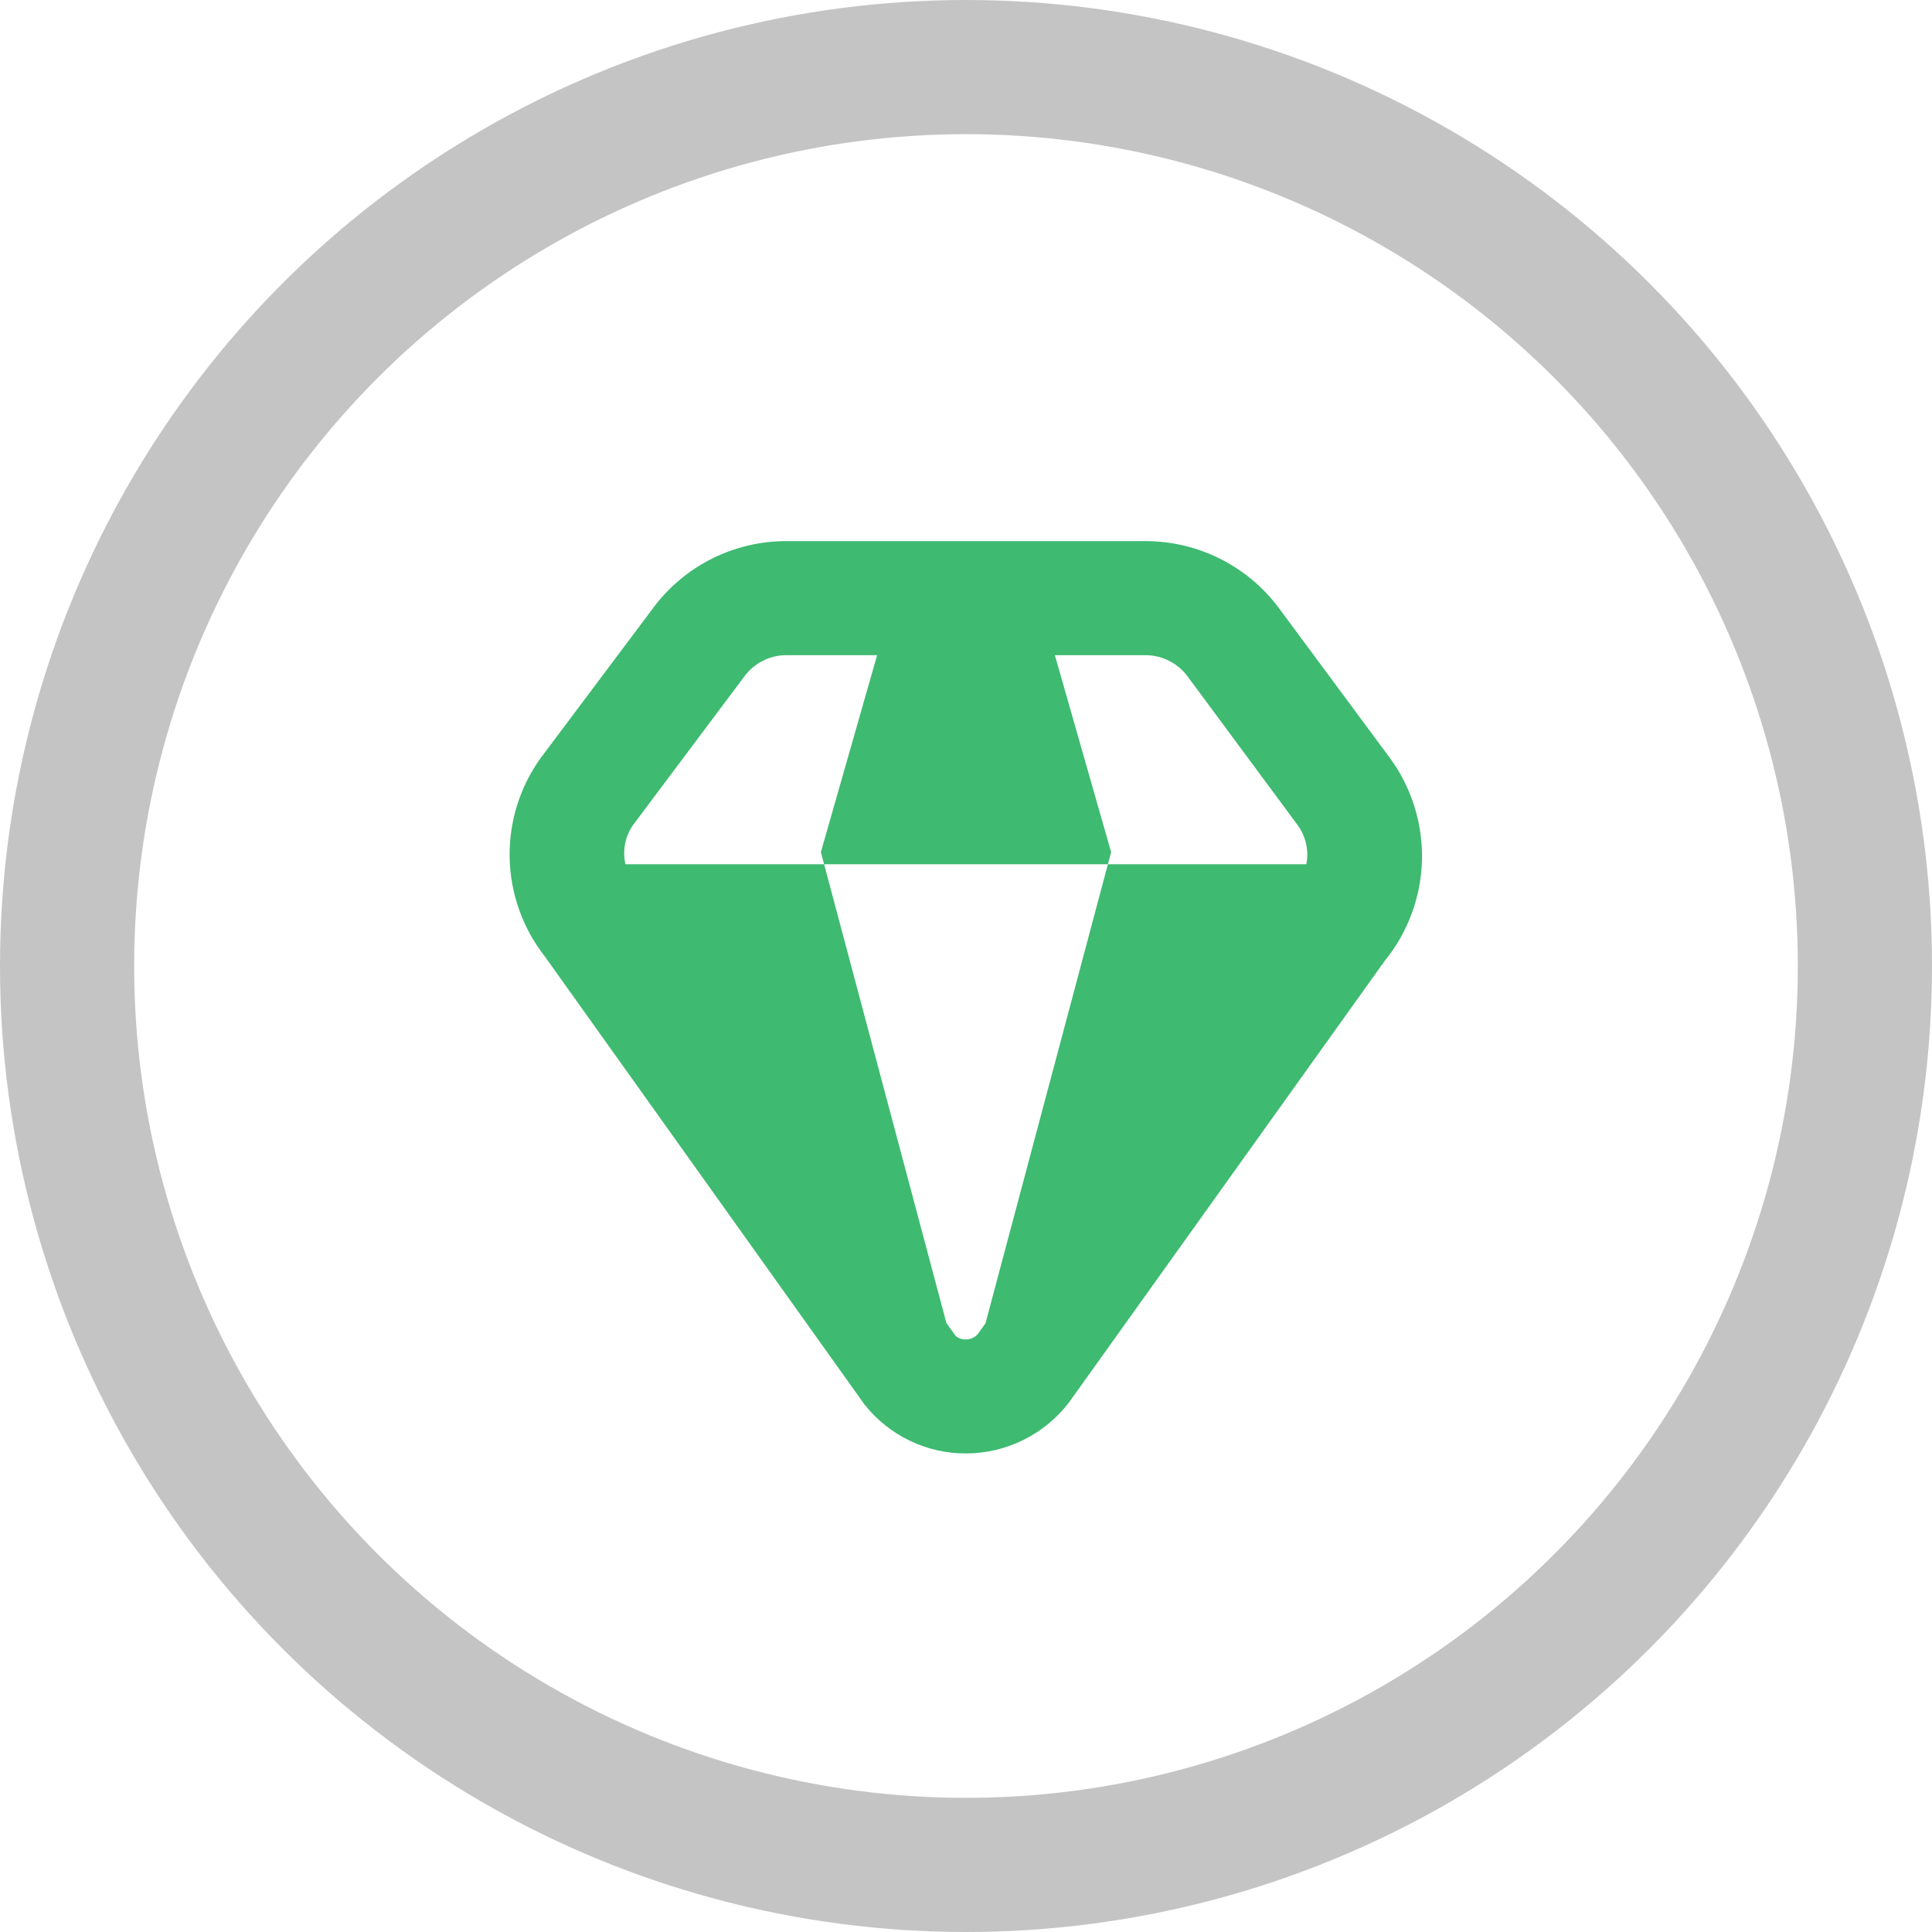 <?xml version="1.0" encoding="UTF-8"?> <svg xmlns="http://www.w3.org/2000/svg" width="72" height="72" viewBox="0 0 72 72" fill="none"> <g clip-path="url(#clip0_383_42)"> <path d="M51.793 28.241L47.73 22.755C47.157 21.955 46.402 21.303 45.527 20.853C44.653 20.403 43.683 20.168 42.699 20.166H29.3C28.325 20.166 27.362 20.396 26.492 20.84C25.623 21.283 24.871 21.926 24.298 22.716L20.133 28.271C19.363 29.353 18.963 30.655 18.993 31.982C19.023 33.31 19.482 34.592 20.3 35.638L32.216 52.339C32.667 52.91 33.242 53.372 33.898 53.688C34.553 54.005 35.272 54.169 36 54.166C36.745 54.165 37.479 53.991 38.146 53.659C38.813 53.328 39.395 52.847 39.846 52.254L51.605 35.808C52.47 34.746 52.958 33.426 52.992 32.057C53.026 30.688 52.604 29.345 51.793 28.241V28.241ZM23.572 30.773L27.728 25.225C27.907 24.975 28.143 24.772 28.417 24.631C28.69 24.49 28.993 24.417 29.3 24.416H32.688L30.591 31.758L30.712 32.208H41.288L41.409 31.758L39.312 24.416H42.699C43.013 24.418 43.321 24.496 43.599 24.642C43.876 24.788 44.114 24.998 44.293 25.255L48.372 30.766C48.519 30.973 48.622 31.207 48.676 31.455C48.73 31.703 48.732 31.959 48.683 32.208H41.288L36.727 49.314L36.453 49.698C36.4 49.767 36.331 49.823 36.252 49.861C36.173 49.898 36.087 49.917 36 49.916C35.858 49.924 35.719 49.876 35.612 49.783L35.27 49.306L30.712 32.208H23.308C23.252 31.964 23.247 31.71 23.292 31.464C23.338 31.217 23.433 30.982 23.572 30.773V30.773Z" fill="#3EBA71"></path> </g> <circle cx="36" cy="36" r="33.5" stroke="#C4C4C4" stroke-width="5"></circle> <defs> <clipPath id="clip0_383_42"> <rect width="34" height="34" fill="white" transform="translate(19 20.166)"></rect> </clipPath> </defs> </svg> 